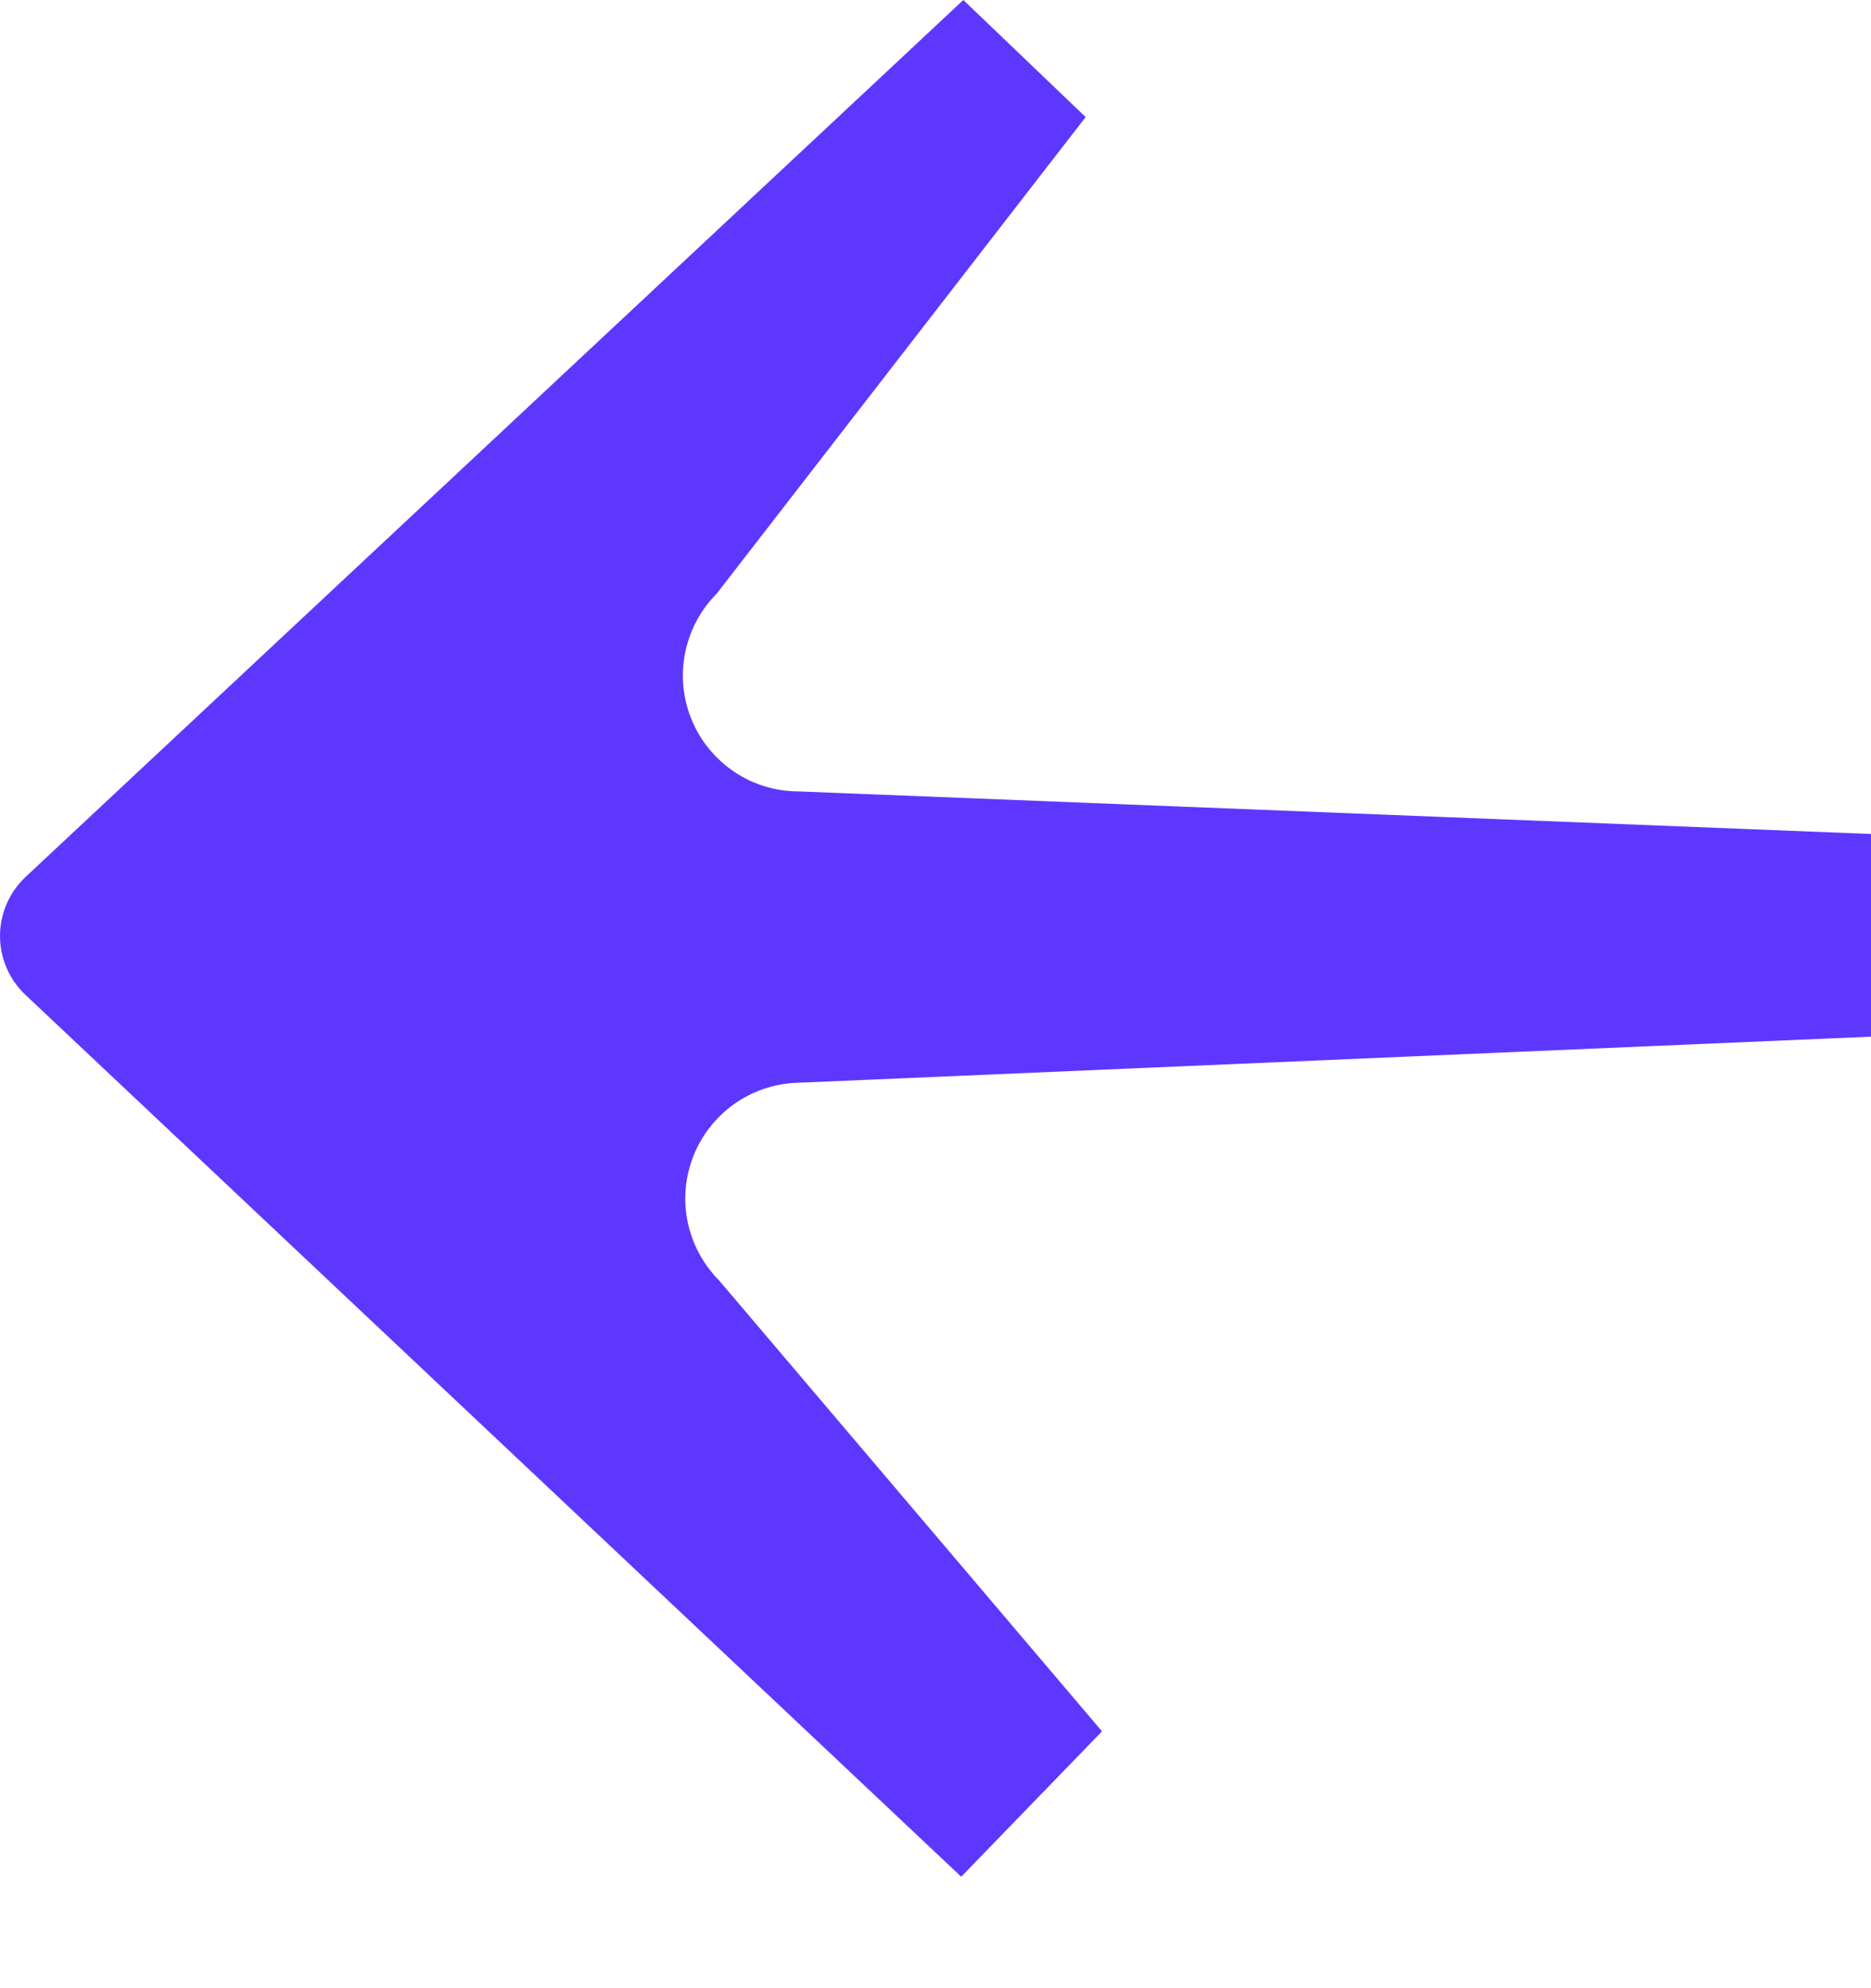 <svg width="16" height="17" viewBox="0 0 16 17" fill="none" xmlns="http://www.w3.org/2000/svg">
<path d="M8.22 16.047L9.424 14.804L6.15 10.949C6.012 10.81 5.918 10.634 5.879 10.441C5.841 10.249 5.861 10.05 5.936 9.869C6.011 9.688 6.138 9.534 6.3 9.425C6.463 9.316 6.655 9.258 6.851 9.257L16 8.864V7.131L6.83 6.767C6.634 6.767 6.442 6.709 6.28 6.6C6.117 6.491 5.99 6.336 5.915 6.155C5.84 5.974 5.82 5.775 5.859 5.583C5.897 5.391 5.991 5.214 6.129 5.076L9.284 1.001L8.238 0L0.219 7.498C0.15 7.563 0.095 7.641 0.057 7.728C0.02 7.814 0 7.908 7.94729e-07 8.002C-0 8.097 0.019 8.19 0.057 8.277C0.094 8.364 0.149 8.442 0.218 8.507L8.22 16.047Z" fill="#5E37FF"/>
</svg>
